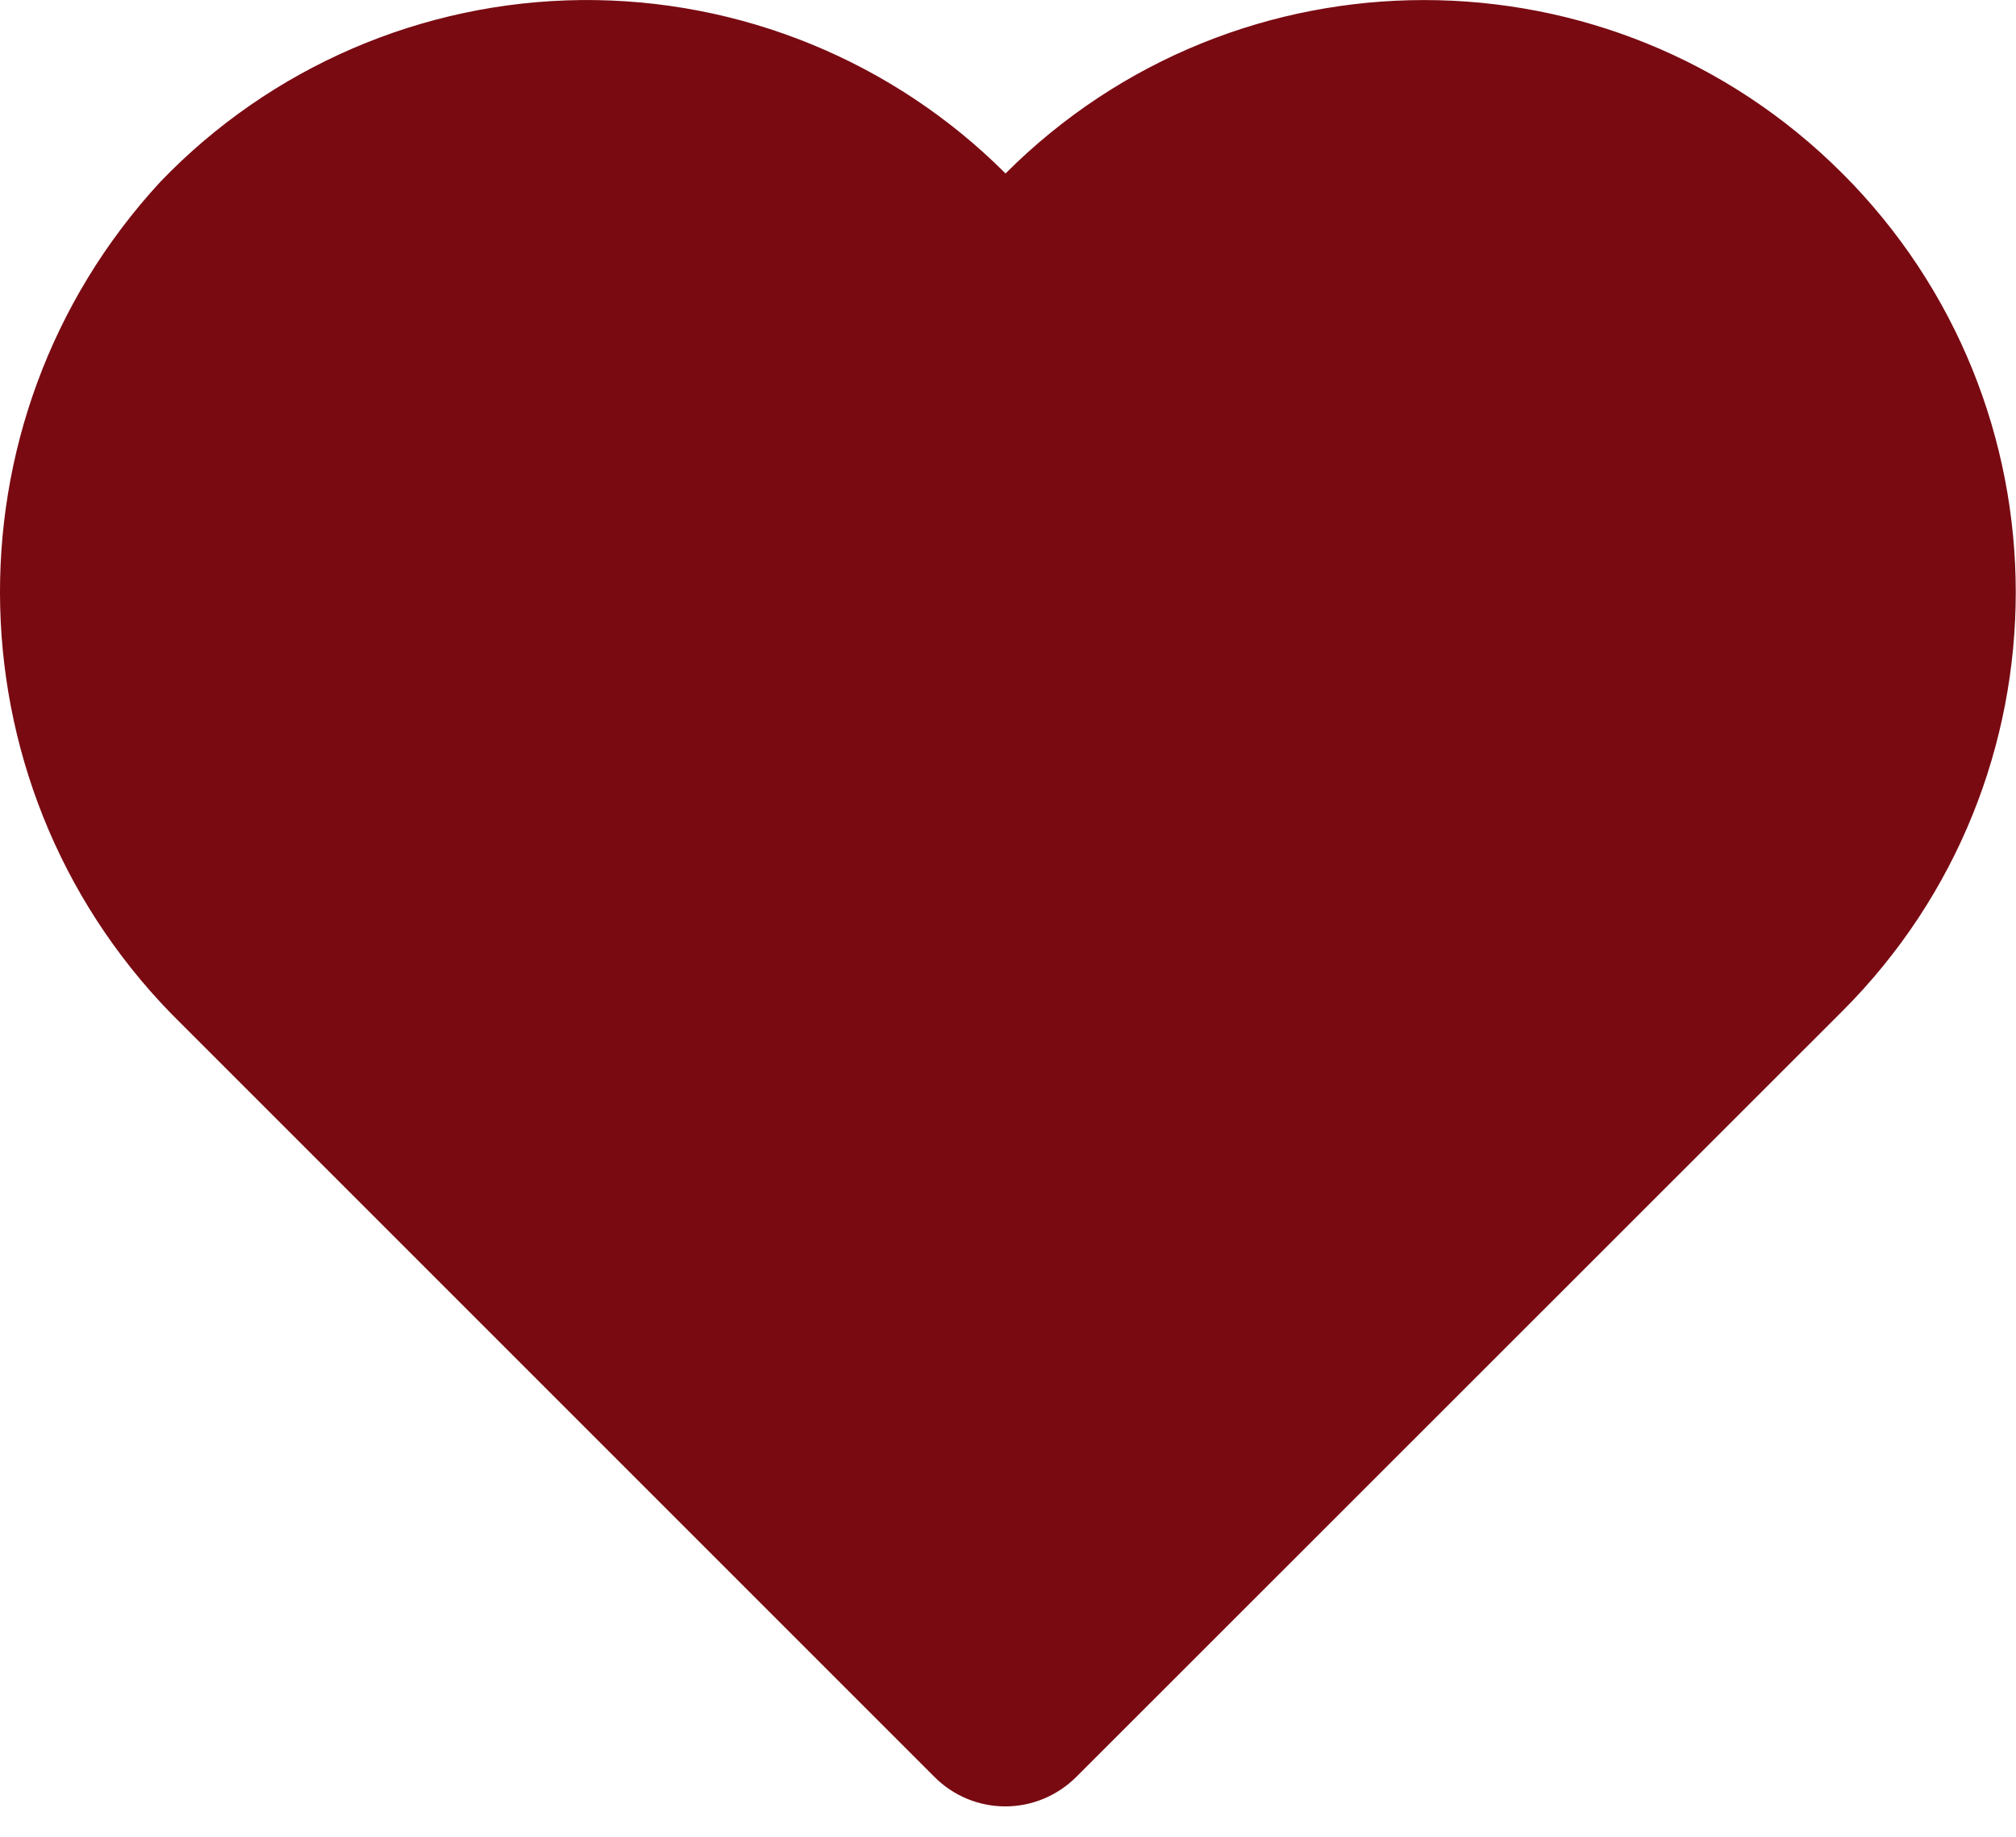 <?xml version="1.0" encoding="UTF-8"?> <svg xmlns="http://www.w3.org/2000/svg" width="45" height="41" viewBox="0 0 45 41" fill="none"><g clip-path="url(#clip0_2004_2)"><path d="M41.125 3.872C35.969 -1.289 27.605 -1.289 22.445 3.872C19.938 1.364 16.527 -0.031 12.976 0.001C9.43 0.036 6.047 1.493 3.586 4.051C-1.375 9.419 -1.164 17.762 4.066 22.871L20.855 39.66C21.273 40.082 21.844 40.321 22.441 40.321C23.035 40.321 23.605 40.082 24.027 39.66L41.136 22.558C46.285 17.394 46.281 9.031 41.124 3.87L41.125 3.872Z" fill="#790A12"></path></g><defs><clipPath id="clip0_2004_2"><rect width="45" height="41" fill="white"></rect></clipPath></defs></svg> 